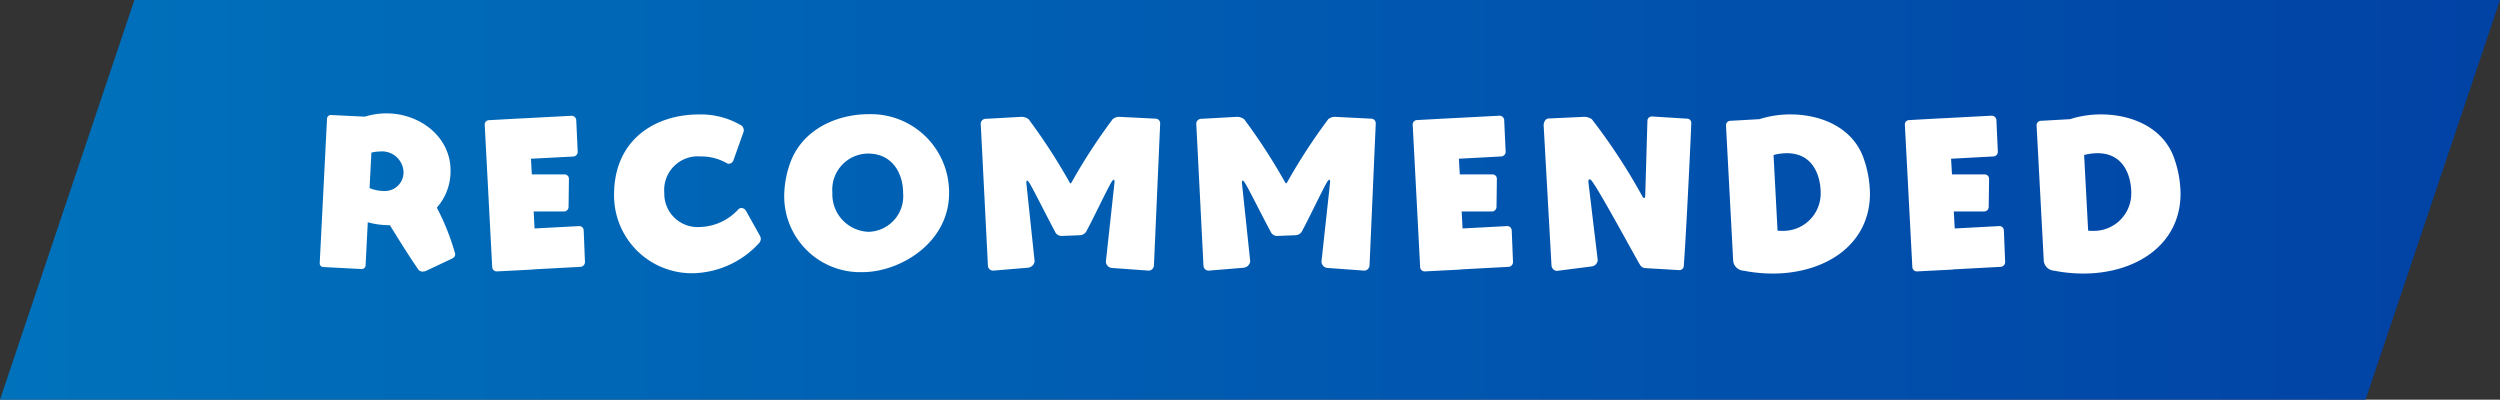 <svg xmlns="http://www.w3.org/2000/svg" xmlns:xlink="http://www.w3.org/1999/xlink" width="218.936" height="35" viewBox="0 0 218.936 35">
  <rect x="0" y="0" width="218.936" height="35" fill="#333333" stroke="none"/>
  <defs>
    <linearGradient id="linear-gradient" y1="0.581" x2="1" y2="0.581" gradientUnits="objectBoundingBox">
      <stop offset="0" stop-color="#0072bc"/>
      <stop offset="1" stop-color="#0142a5"/>
    </linearGradient>
  </defs>
  <g id="ttl_recommended_pc" transform="translate(-574 -4261)">
    <path id="パス_62703" data-name="パス 62703" d="M11.771,0H218.936L207.165,35H0Z" transform="translate(574 4261)" fill="url(#linear-gradient)"/>
    <path id="パス_67846" data-name="パス 67846" d="M-69.9-.32c.272-.112.352-.272.352-.432A20.756,20.756,0,0,0-71.16-4.816a4.815,4.815,0,0,0,1.2-3.264c0-2.928-2.672-4.992-5.616-4.992a6.44,6.44,0,0,0-1.888.288l-2.96-.144h-.032a.342.342,0,0,0-.32.3L-81.416.032V.064a.318.318,0,0,0,.3.32l3.36.176h.032A.332.332,0,0,0-77.4.24l.192-3.776a6.984,6.984,0,0,0,1.936.256C-74.5-2.016-73.5-.432-72.824.544a.467.467,0,0,0,.416.24.852.852,0,0,0,.384-.1Zm-6.992-9.312a3.1,3.1,0,0,1,.736-.1,1.887,1.887,0,0,1,2.08,1.776,1.634,1.634,0,0,1-1.76,1.68,3.229,3.229,0,0,1-1.216-.256Zm18.32,10a.418.418,0,0,0,.384-.416L-58.3-2.832A.387.387,0,0,0-58.68-3.2h-.032l-3.888.208-.08-1.488h2.656a.406.406,0,0,0,.4-.4l.032-2.448V-7.36a.386.386,0,0,0-.384-.368H-62.84L-62.92-9.1l3.728-.192a.411.411,0,0,0,.368-.384v-.032l-.128-2.784a.411.411,0,0,0-.384-.368h-.032l-4.256.224h-.064l-2.912.16a.383.383,0,0,0-.368.368v.032L-66.312.4a.4.4,0,0,0,.368.368h.032l3.12-.16c.016,0,.048-.016.064-.016ZM-44.1-4.56a.471.471,0,0,0-.4-.224.353.353,0,0,0-.24.1A4.734,4.734,0,0,1-48.136-3.12,2.914,2.914,0,0,1-51.24-6.1a2.947,2.947,0,0,1,3.184-3.2,4.594,4.594,0,0,1,2.3.592.323.323,0,0,0,.176.048.446.446,0,0,0,.384-.272l.9-2.528a.352.352,0,0,0,.016-.128A.542.542,0,0,0-44.472-12a6.933,6.933,0,0,0-3.744-.976c-3.792,0-7.424,2.176-7.424,7.024a6.811,6.811,0,0,0,6.9,6.88,8.071,8.071,0,0,0,5.712-2.544.654.654,0,0,0,.24-.464.7.7,0,0,0-.112-.336ZM-26.3-6.1a6.848,6.848,0,0,0-7.04-6.9c-2.816,0-5.856,1.344-6.9,4.336a8.791,8.791,0,0,0-.5,2.816A6.655,6.655,0,0,0-33.88.832C-30.632.832-26.3-1.7-26.3-6.1ZM-33.336-2.7A3.277,3.277,0,0,1-36.52-6.112a3.161,3.161,0,0,1,3.12-3.44c2.224,0,3.072,1.856,3.072,3.44A3.116,3.116,0,0,1-33.336-2.7ZM-8.792.7A.482.482,0,0,0-8.36.24l.544-12.4v-.032a.4.4,0,0,0-.4-.416l-3.184-.16h-.032a.863.863,0,0,0-.544.208,50.415,50.415,0,0,0-3.6,5.536c-.032.048-.048.08-.08.08s-.048-.016-.08-.064a50.958,50.958,0,0,0-3.6-5.552,1.081,1.081,0,0,0-.608-.208h-.032l-3.152.176a.429.429,0,0,0-.4.448L-22.9.24A.458.458,0,0,0-22.472.7h.016l3.072-.256A.658.658,0,0,0-18.808-.1V-.112l-.72-6.8v-.112c0-.1.016-.16.048-.16.048,0,.1.048.16.128.3.416,1.472,2.816,2.272,4.288a.646.646,0,0,0,.544.432l1.648-.064a.679.679,0,0,0,.592-.368c.784-1.472,1.952-3.968,2.24-4.368.064-.08.112-.128.144-.128.048,0,.064.064.064.176v.08L-12.568-.1V-.08a.571.571,0,0,0,.512.544L-8.808.7Zm18.88,0A.482.482,0,0,0,10.52.24l.544-12.4v-.032a.4.4,0,0,0-.4-.416l-3.184-.16H7.448a.863.863,0,0,0-.544.208A50.415,50.415,0,0,0,3.3-7.024c-.032.048-.048.08-.08.08s-.048-.016-.08-.064a50.958,50.958,0,0,0-3.6-5.552,1.081,1.081,0,0,0-.608-.208H-1.1l-3.152.176a.429.429,0,0,0-.4.448L-4.024.24A.458.458,0,0,0-3.592.7h.016L-.5.448A.658.658,0,0,0,.072-.1V-.112l-.72-6.8v-.112c0-.1.016-.16.048-.16.048,0,.1.048.16.128.3.416,1.472,2.816,2.272,4.288a.646.646,0,0,0,.544.432L4.024-2.4a.679.679,0,0,0,.592-.368C5.4-4.24,6.568-6.736,6.856-7.136c.064-.08.112-.128.144-.128.048,0,.064.064.064.176v.08L6.312-.1V-.08a.571.571,0,0,0,.512.544L10.072.7ZM22.7.368a.418.418,0,0,0,.384-.416l-.112-2.784a.387.387,0,0,0-.384-.368h-.032l-3.888.208-.08-1.488H21.24a.406.406,0,0,0,.4-.4l.032-2.448V-7.36a.386.386,0,0,0-.384-.368H18.424L18.344-9.1,22.072-9.3a.411.411,0,0,0,.368-.384v-.032L22.312-12.5a.411.411,0,0,0-.384-.368H21.9l-4.256.224h-.064l-2.912.16a.383.383,0,0,0-.368.368v.032L14.952.4a.4.4,0,0,0,.368.368h.032l3.12-.16c.016,0,.048-.016.064-.016ZM37.64.656a.38.38,0,0,0,.4-.368c.224-2.976.656-12.1.656-12.512a.364.364,0,0,0-.368-.384L35.256-12.8h-.032a.383.383,0,0,0-.368.368l-.192,6.544c0,.128-.032.224-.1.224-.048,0-.1-.032-.144-.128a51.75,51.75,0,0,0-4.432-6.768,1.2,1.2,0,0,0-.64-.208H29.32l-3.12.144c-.32.016-.432.4-.432.576v.032L26.456.256A.511.511,0,0,0,26.9.72h.048L29.944.336a.6.6,0,0,0,.56-.544V-.224L29.688-7.04V-7.1c0-.128.032-.192.112-.192.048,0,.112.032.176.128C30.664-6.3,33.864-.352,34.2.176a.572.572,0,0,0,.416.3Zm4.72-.944A.966.966,0,0,0,43.224.7a3.569,3.569,0,0,1,.368.064,13.377,13.377,0,0,0,2.24.192c4.544,0,8.512-2.48,8.512-7.008a9.521,9.521,0,0,0-.512-2.96c-.912-2.8-3.744-3.968-6.448-3.968a8.881,8.881,0,0,0-2.72.416l-2.56.144a.39.39,0,0,0-.368.4ZM45.9-9.424a4.653,4.653,0,0,1,1.152-.16c2.96,0,2.976,3.168,2.976,3.44a3.278,3.278,0,0,1-3.392,3.36,3.083,3.083,0,0,1-.384-.016ZM65.8.368a.418.418,0,0,0,.384-.416l-.112-2.784a.387.387,0,0,0-.384-.368h-.032l-3.888.208-.08-1.488h2.656a.406.406,0,0,0,.4-.4l.032-2.448V-7.36a.386.386,0,0,0-.384-.368H61.528L61.448-9.1,65.176-9.3a.411.411,0,0,0,.368-.384v-.032L65.416-12.5a.411.411,0,0,0-.384-.368H65l-4.256.224H60.68l-2.912.16a.383.383,0,0,0-.368.368v.032L58.056.4a.4.4,0,0,0,.368.368h.032l3.12-.16c.016,0,.048-.016.064-.016Zm3.76-.656A.966.966,0,0,0,70.424.7a3.569,3.569,0,0,1,.368.064,13.377,13.377,0,0,0,2.24.192c4.544,0,8.512-2.48,8.512-7.008a9.521,9.521,0,0,0-.512-2.96c-.912-2.8-3.744-3.968-6.448-3.968a8.881,8.881,0,0,0-2.72.416l-2.56.144a.39.39,0,0,0-.368.4ZM73.1-9.424a4.653,4.653,0,0,1,1.152-.16c2.96,0,2.976,3.168,2.976,3.44a3.278,3.278,0,0,1-3.392,3.36,3.083,3.083,0,0,1-.384-.016Z" transform="translate(683.416 4284)" fill="#fff"/>
  </g>
</svg>
